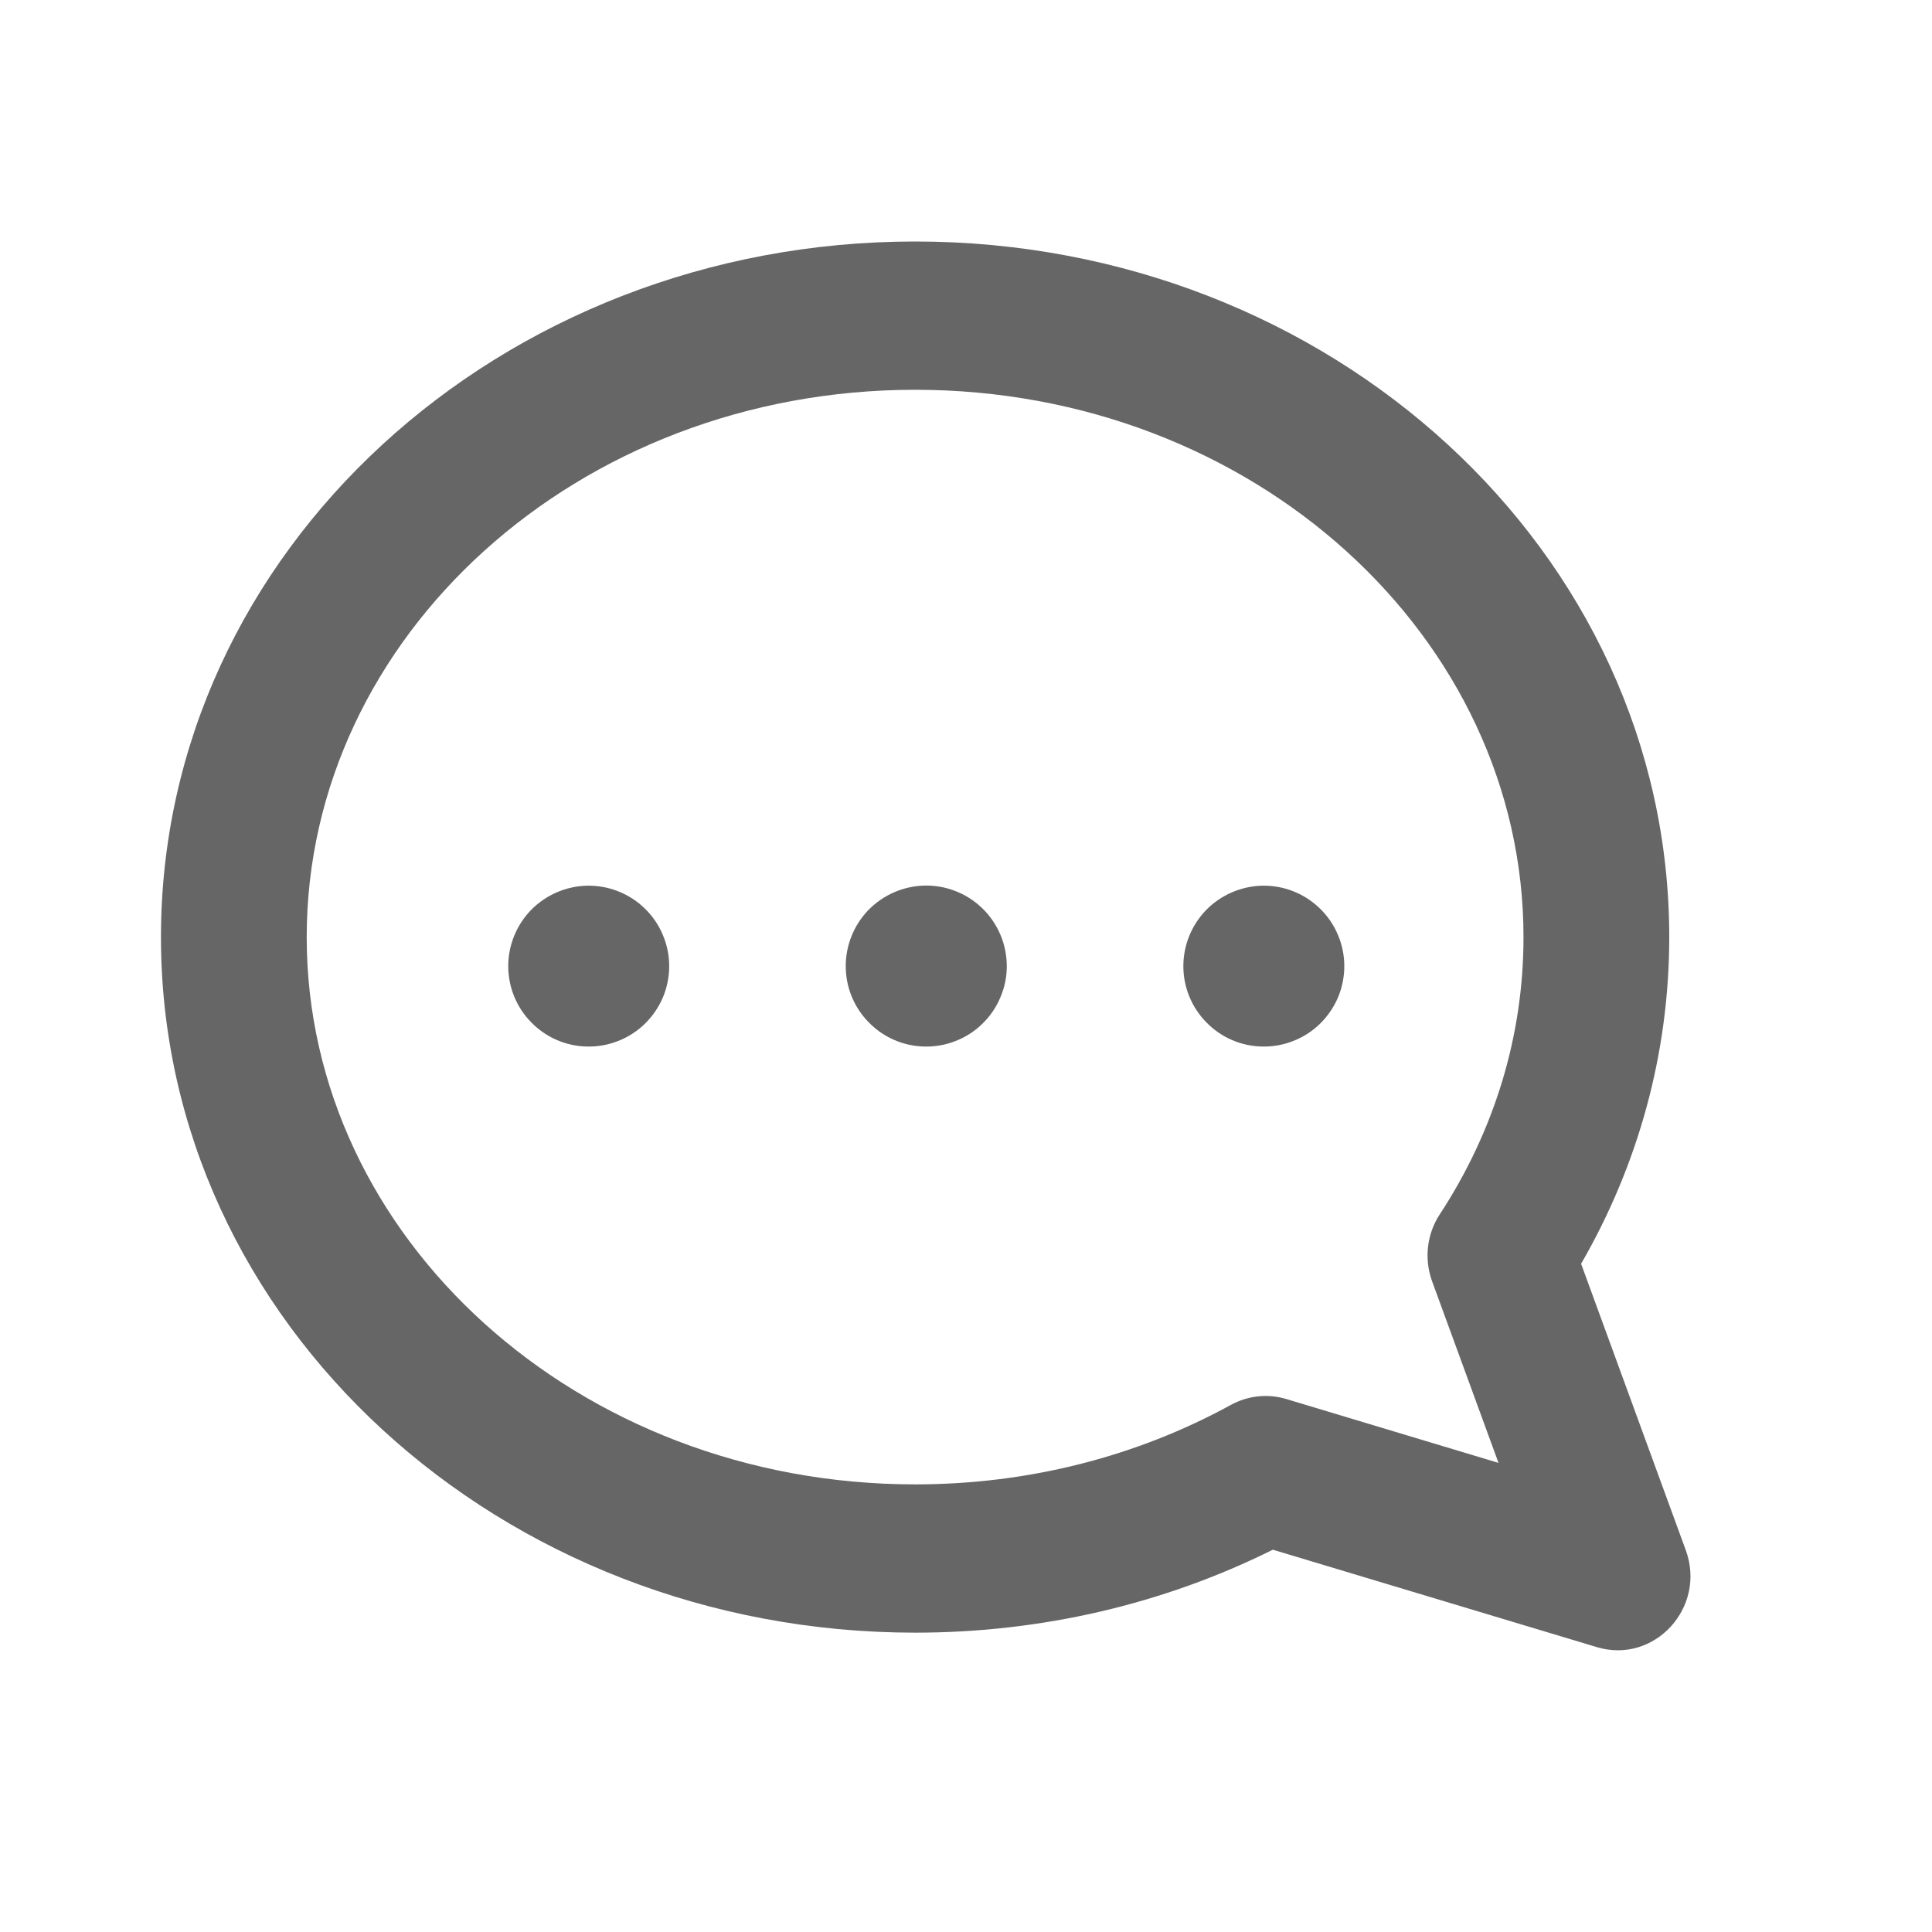 <svg width="16" height="16" viewBox="0 0 16 16" fill="none" xmlns="http://www.w3.org/2000/svg">
<path d="M12.41 12.115L10.652 11.586C10.499 11.54 10.335 11.558 10.195 11.634C9.413 12.063 8.516 12.293 7.579 12.293C4.782 12.293 2.54 10.248 2.54 7.761C2.54 5.273 4.782 3.228 7.579 3.228C10.375 3.228 12.617 5.273 12.617 7.761C12.617 8.579 12.376 9.365 11.924 10.056C11.816 10.22 11.793 10.426 11.86 10.611L12.41 12.115ZM13.225 13.641C13.701 13.784 14.134 13.312 13.961 12.838L13.094 10.466C13.57 9.642 13.824 8.718 13.824 7.761C13.824 4.563 11.014 2 7.579 2C4.143 2 1.333 4.563 1.333 7.761C1.333 10.958 4.143 13.521 7.579 13.521C8.627 13.521 9.639 13.283 10.541 12.834L13.225 13.641Z" fill="#666666"/>
<path fill-rule="evenodd" clip-rule="evenodd" d="M4.859 8.667C4.948 8.669 5.036 8.654 5.119 8.621C5.202 8.589 5.277 8.54 5.341 8.478C5.404 8.416 5.455 8.342 5.49 8.26C5.524 8.178 5.542 8.09 5.542 8.001C5.542 7.912 5.524 7.824 5.489 7.742C5.455 7.66 5.404 7.586 5.34 7.524C5.277 7.462 5.201 7.413 5.118 7.381C5.036 7.348 4.947 7.333 4.858 7.335C4.685 7.34 4.52 7.412 4.398 7.536C4.277 7.661 4.209 7.828 4.209 8.001C4.209 8.175 4.277 8.342 4.399 8.466C4.52 8.591 4.685 8.663 4.859 8.667ZM7.654 8.667C7.743 8.669 7.832 8.654 7.914 8.621C7.997 8.589 8.073 8.54 8.136 8.478C8.2 8.416 8.251 8.341 8.285 8.259C8.32 8.178 8.338 8.089 8.338 8C8.337 7.911 8.32 7.823 8.285 7.741C8.25 7.659 8.2 7.585 8.136 7.523C8.072 7.461 7.997 7.412 7.914 7.38C7.831 7.347 7.743 7.332 7.654 7.334C7.48 7.339 7.315 7.411 7.193 7.535C7.072 7.66 7.004 7.827 7.004 8.001C7.004 8.175 7.072 8.342 7.194 8.466C7.315 8.591 7.48 8.663 7.654 8.667ZM10.45 8.667C10.539 8.669 10.627 8.654 10.71 8.621C10.793 8.589 10.868 8.54 10.932 8.478C10.995 8.416 11.046 8.342 11.081 8.26C11.115 8.178 11.133 8.09 11.133 8.001C11.133 7.912 11.115 7.824 11.08 7.742C11.046 7.66 10.995 7.586 10.931 7.524C10.868 7.462 10.792 7.413 10.71 7.381C10.627 7.348 10.538 7.333 10.449 7.335C10.276 7.34 10.111 7.412 9.989 7.536C9.868 7.661 9.8 7.828 9.8 8.001C9.8 8.175 9.868 8.342 9.99 8.466C10.111 8.591 10.276 8.663 10.45 8.667Z" fill="#666666"/>
</svg>
